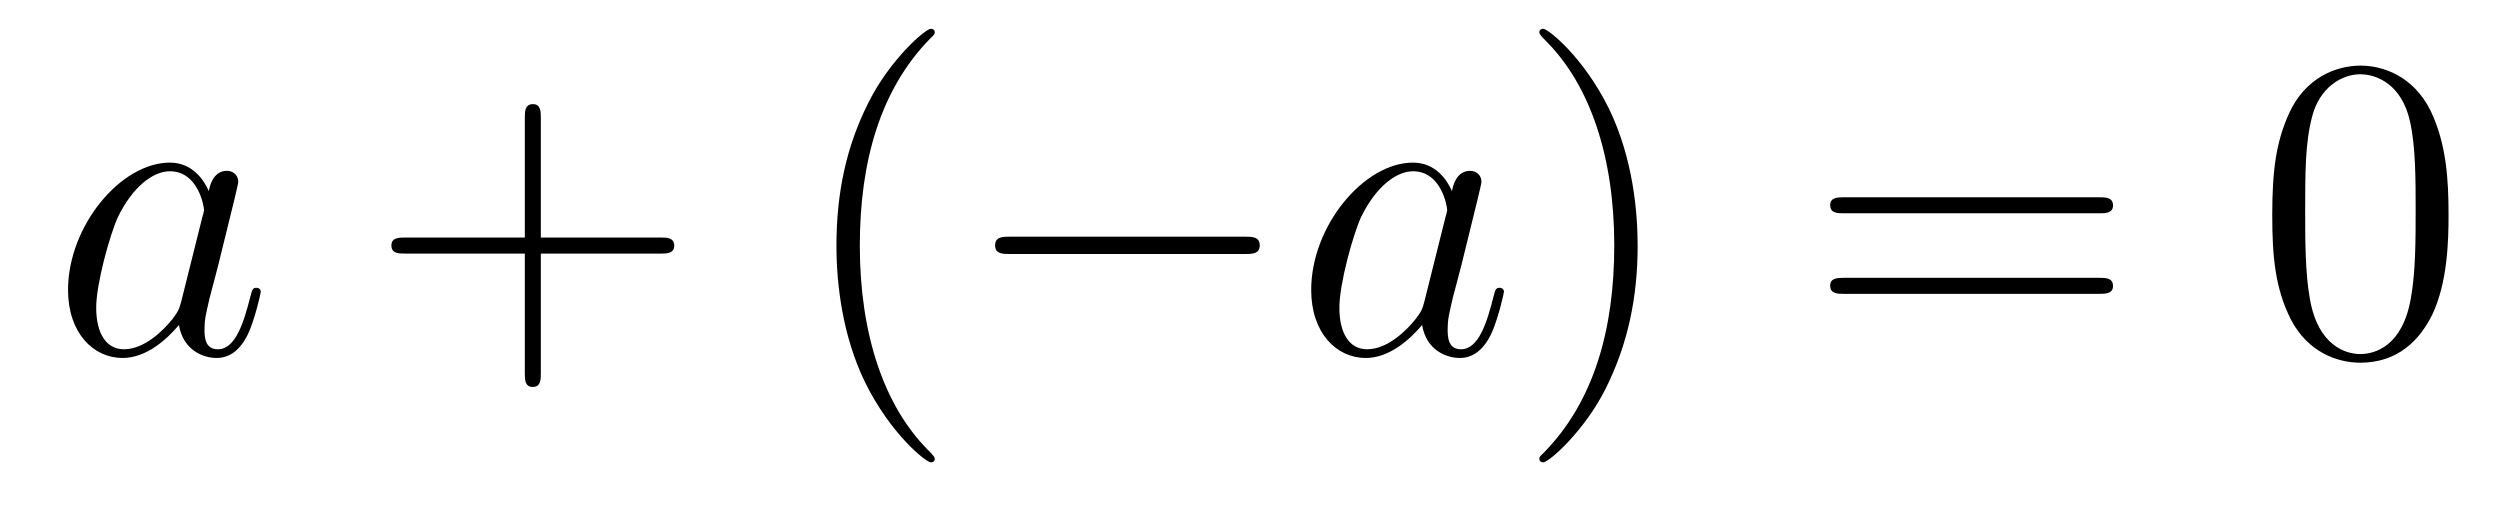 <?xml version='1.0'?>
<!-- This file was generated by dvisvgm 1.14.1 -->
<svg height='14pt' version='1.1' viewBox='0 -14 69 14' width='69pt' xmlns='http://www.w3.org/2000/svg' xmlns:xlink='http://www.w3.org/1999/xlink'>
<g id='page1'>
<g transform='matrix(1 0 0 1 -127 650)'>
<path d='M131.998 -655.662C131.938 -655.459 131.938 -655.435 131.771 -655.208C131.508 -654.873 130.982 -654.36 130.42 -654.36C129.93 -654.36 129.655 -654.802 129.655 -655.507C129.655 -656.165 130.026 -657.503 130.253 -658.006C130.659 -658.842 131.221 -659.273 131.688 -659.273C132.476 -659.273 132.632 -658.293 132.632 -658.197C132.632 -658.185 132.596 -658.029 132.584 -658.006L131.998 -655.662ZM132.763 -658.723C132.632 -659.033 132.309 -659.512 131.688 -659.512C130.337 -659.512 128.878 -657.767 128.878 -655.997C128.878 -654.814 129.572 -654.12 130.384 -654.12C131.042 -654.12 131.604 -654.634 131.938 -655.029C132.058 -654.324 132.62 -654.12 132.978 -654.12C133.337 -654.12 133.624 -654.336 133.839 -654.766C134.03 -655.173 134.198 -655.902 134.198 -655.949C134.198 -656.009 134.15 -656.057 134.078 -656.057C133.971 -656.057 133.959 -655.997 133.911 -655.818C133.732 -655.113 133.504 -654.36 133.014 -654.36C132.668 -654.36 132.644 -654.67 132.644 -654.909C132.644 -655.184 132.68 -655.316 132.787 -655.782C132.871 -656.081 132.931 -656.344 133.026 -656.691C133.468 -658.484 133.576 -658.914 133.576 -658.986C133.576 -659.153 133.445 -659.285 133.265 -659.285C132.883 -659.285 132.787 -658.866 132.763 -658.723Z' fill-rule='evenodd'/>
<path d='M141.927 -657.001H145.226C145.393 -657.001 145.609 -657.001 145.609 -657.217C145.609 -657.444 145.406 -657.444 145.226 -657.444H141.927V-660.743C141.927 -660.91 141.927 -661.126 141.712 -661.126C141.485 -661.126 141.485 -660.922 141.485 -660.743V-657.444H138.185C138.018 -657.444 137.803 -657.444 137.803 -657.228C137.803 -657.001 138.006 -657.001 138.185 -657.001H141.485V-653.702C141.485 -653.535 141.485 -653.32 141.7 -653.32C141.927 -653.32 141.927 -653.523 141.927 -653.702V-657.001Z' fill-rule='evenodd'/>
<path d='M152.799 -651.335C152.799 -651.371 152.799 -651.395 152.596 -651.598C151.401 -652.806 150.731 -654.778 150.731 -657.217C150.731 -659.536 151.293 -661.532 152.68 -662.943C152.799 -663.05 152.799 -663.074 152.799 -663.11C152.799 -663.182 152.74 -663.206 152.692 -663.206C152.537 -663.206 151.556 -662.345 150.971 -661.173C150.361 -659.966 150.086 -658.687 150.086 -657.217C150.086 -656.152 150.253 -654.73 150.875 -653.451C151.58 -652.017 152.56 -651.239 152.692 -651.239C152.74 -651.239 152.799 -651.263 152.799 -651.335Z' fill-rule='evenodd'/>
<path d='M161.351 -656.989C161.554 -656.989 161.769 -656.989 161.769 -657.228C161.769 -657.468 161.554 -657.468 161.351 -657.468H154.884C154.68 -657.468 154.465 -657.468 154.465 -657.228C154.465 -656.989 154.68 -656.989 154.884 -656.989H161.351Z' fill-rule='evenodd'/>
<path d='M166.309 -655.662C166.25 -655.459 166.25 -655.435 166.082 -655.208C165.819 -654.873 165.293 -654.36 164.732 -654.36C164.241 -654.36 163.967 -654.802 163.967 -655.507C163.967 -656.165 164.337 -657.503 164.564 -658.006C164.971 -658.842 165.533 -659.273 165.999 -659.273C166.788 -659.273 166.943 -658.293 166.943 -658.197C166.943 -658.185 166.907 -658.029 166.895 -658.006L166.309 -655.662ZM167.074 -658.723C166.943 -659.033 166.62 -659.512 165.999 -659.512C164.648 -659.512 163.189 -657.767 163.189 -655.997C163.189 -654.814 163.883 -654.12 164.696 -654.12C165.353 -654.12 165.915 -654.634 166.25 -655.029C166.369 -654.324 166.931 -654.12 167.29 -654.12C167.648 -654.12 167.935 -654.336 168.15 -654.766C168.342 -655.173 168.509 -655.902 168.509 -655.949C168.509 -656.009 168.461 -656.057 168.389 -656.057C168.282 -656.057 168.27 -655.997 168.222 -655.818C168.043 -655.113 167.816 -654.36 167.326 -654.36C166.979 -654.36 166.955 -654.67 166.955 -654.909C166.955 -655.184 166.991 -655.316 167.098 -655.782C167.182 -656.081 167.242 -656.344 167.337 -656.691C167.78 -658.484 167.888 -658.914 167.888 -658.986C167.888 -659.153 167.756 -659.285 167.577 -659.285C167.194 -659.285 167.098 -658.866 167.074 -658.723Z' fill-rule='evenodd'/>
<path d='M172.199 -657.217C172.199 -658.125 172.08 -659.607 171.411 -660.994C170.705 -662.428 169.725 -663.206 169.593 -663.206C169.546 -663.206 169.486 -663.182 169.486 -663.11C169.486 -663.074 169.486 -663.05 169.689 -662.847C170.885 -661.64 171.554 -659.667 171.554 -657.228C171.554 -654.909 170.992 -652.913 169.605 -651.502C169.486 -651.395 169.486 -651.371 169.486 -651.335C169.486 -651.263 169.546 -651.239 169.593 -651.239C169.749 -651.239 170.729 -652.1 171.315 -653.272C171.925 -654.491 172.199 -655.782 172.199 -657.217Z' fill-rule='evenodd'/>
<path d='M184.936 -658.113C185.103 -658.113 185.319 -658.113 185.319 -658.328C185.319 -658.555 185.115 -658.555 184.936 -658.555H177.895C177.728 -658.555 177.513 -658.555 177.513 -658.34C177.513 -658.113 177.716 -658.113 177.895 -658.113H184.936ZM184.936 -655.89C185.103 -655.89 185.319 -655.89 185.319 -656.105C185.319 -656.332 185.115 -656.332 184.936 -656.332H177.895C177.728 -656.332 177.513 -656.332 177.513 -656.117C177.513 -655.89 177.716 -655.89 177.895 -655.89H184.936Z' fill-rule='evenodd'/>
<path d='M194.58 -658.065C194.58 -659.058 194.52 -660.026 194.089 -660.934C193.6 -661.927 192.738 -662.189 192.152 -662.189C191.46 -662.189 190.611 -661.843 190.169 -660.851C189.834 -660.097 189.714 -659.356 189.714 -658.065C189.714 -656.906 189.798 -656.033 190.228 -655.184C190.695 -654.276 191.52 -653.989 192.142 -653.989C193.181 -653.989 193.778 -654.611 194.125 -655.304C194.556 -656.2 194.58 -657.372 194.58 -658.065ZM192.142 -654.228C191.759 -654.228 190.981 -654.443 190.754 -655.746C190.623 -656.463 190.623 -657.372 190.623 -658.209C190.623 -659.189 190.623 -660.073 190.814 -660.779C191.017 -661.58 191.627 -661.95 192.142 -661.95C192.595 -661.95 193.289 -661.675 193.516 -660.648C193.672 -659.966 193.672 -659.022 193.672 -658.209C193.672 -657.408 193.672 -656.499 193.54 -655.77C193.313 -654.455 192.559 -654.228 192.142 -654.228Z' fill-rule='evenodd'/>
</g>
</g>
</svg>
